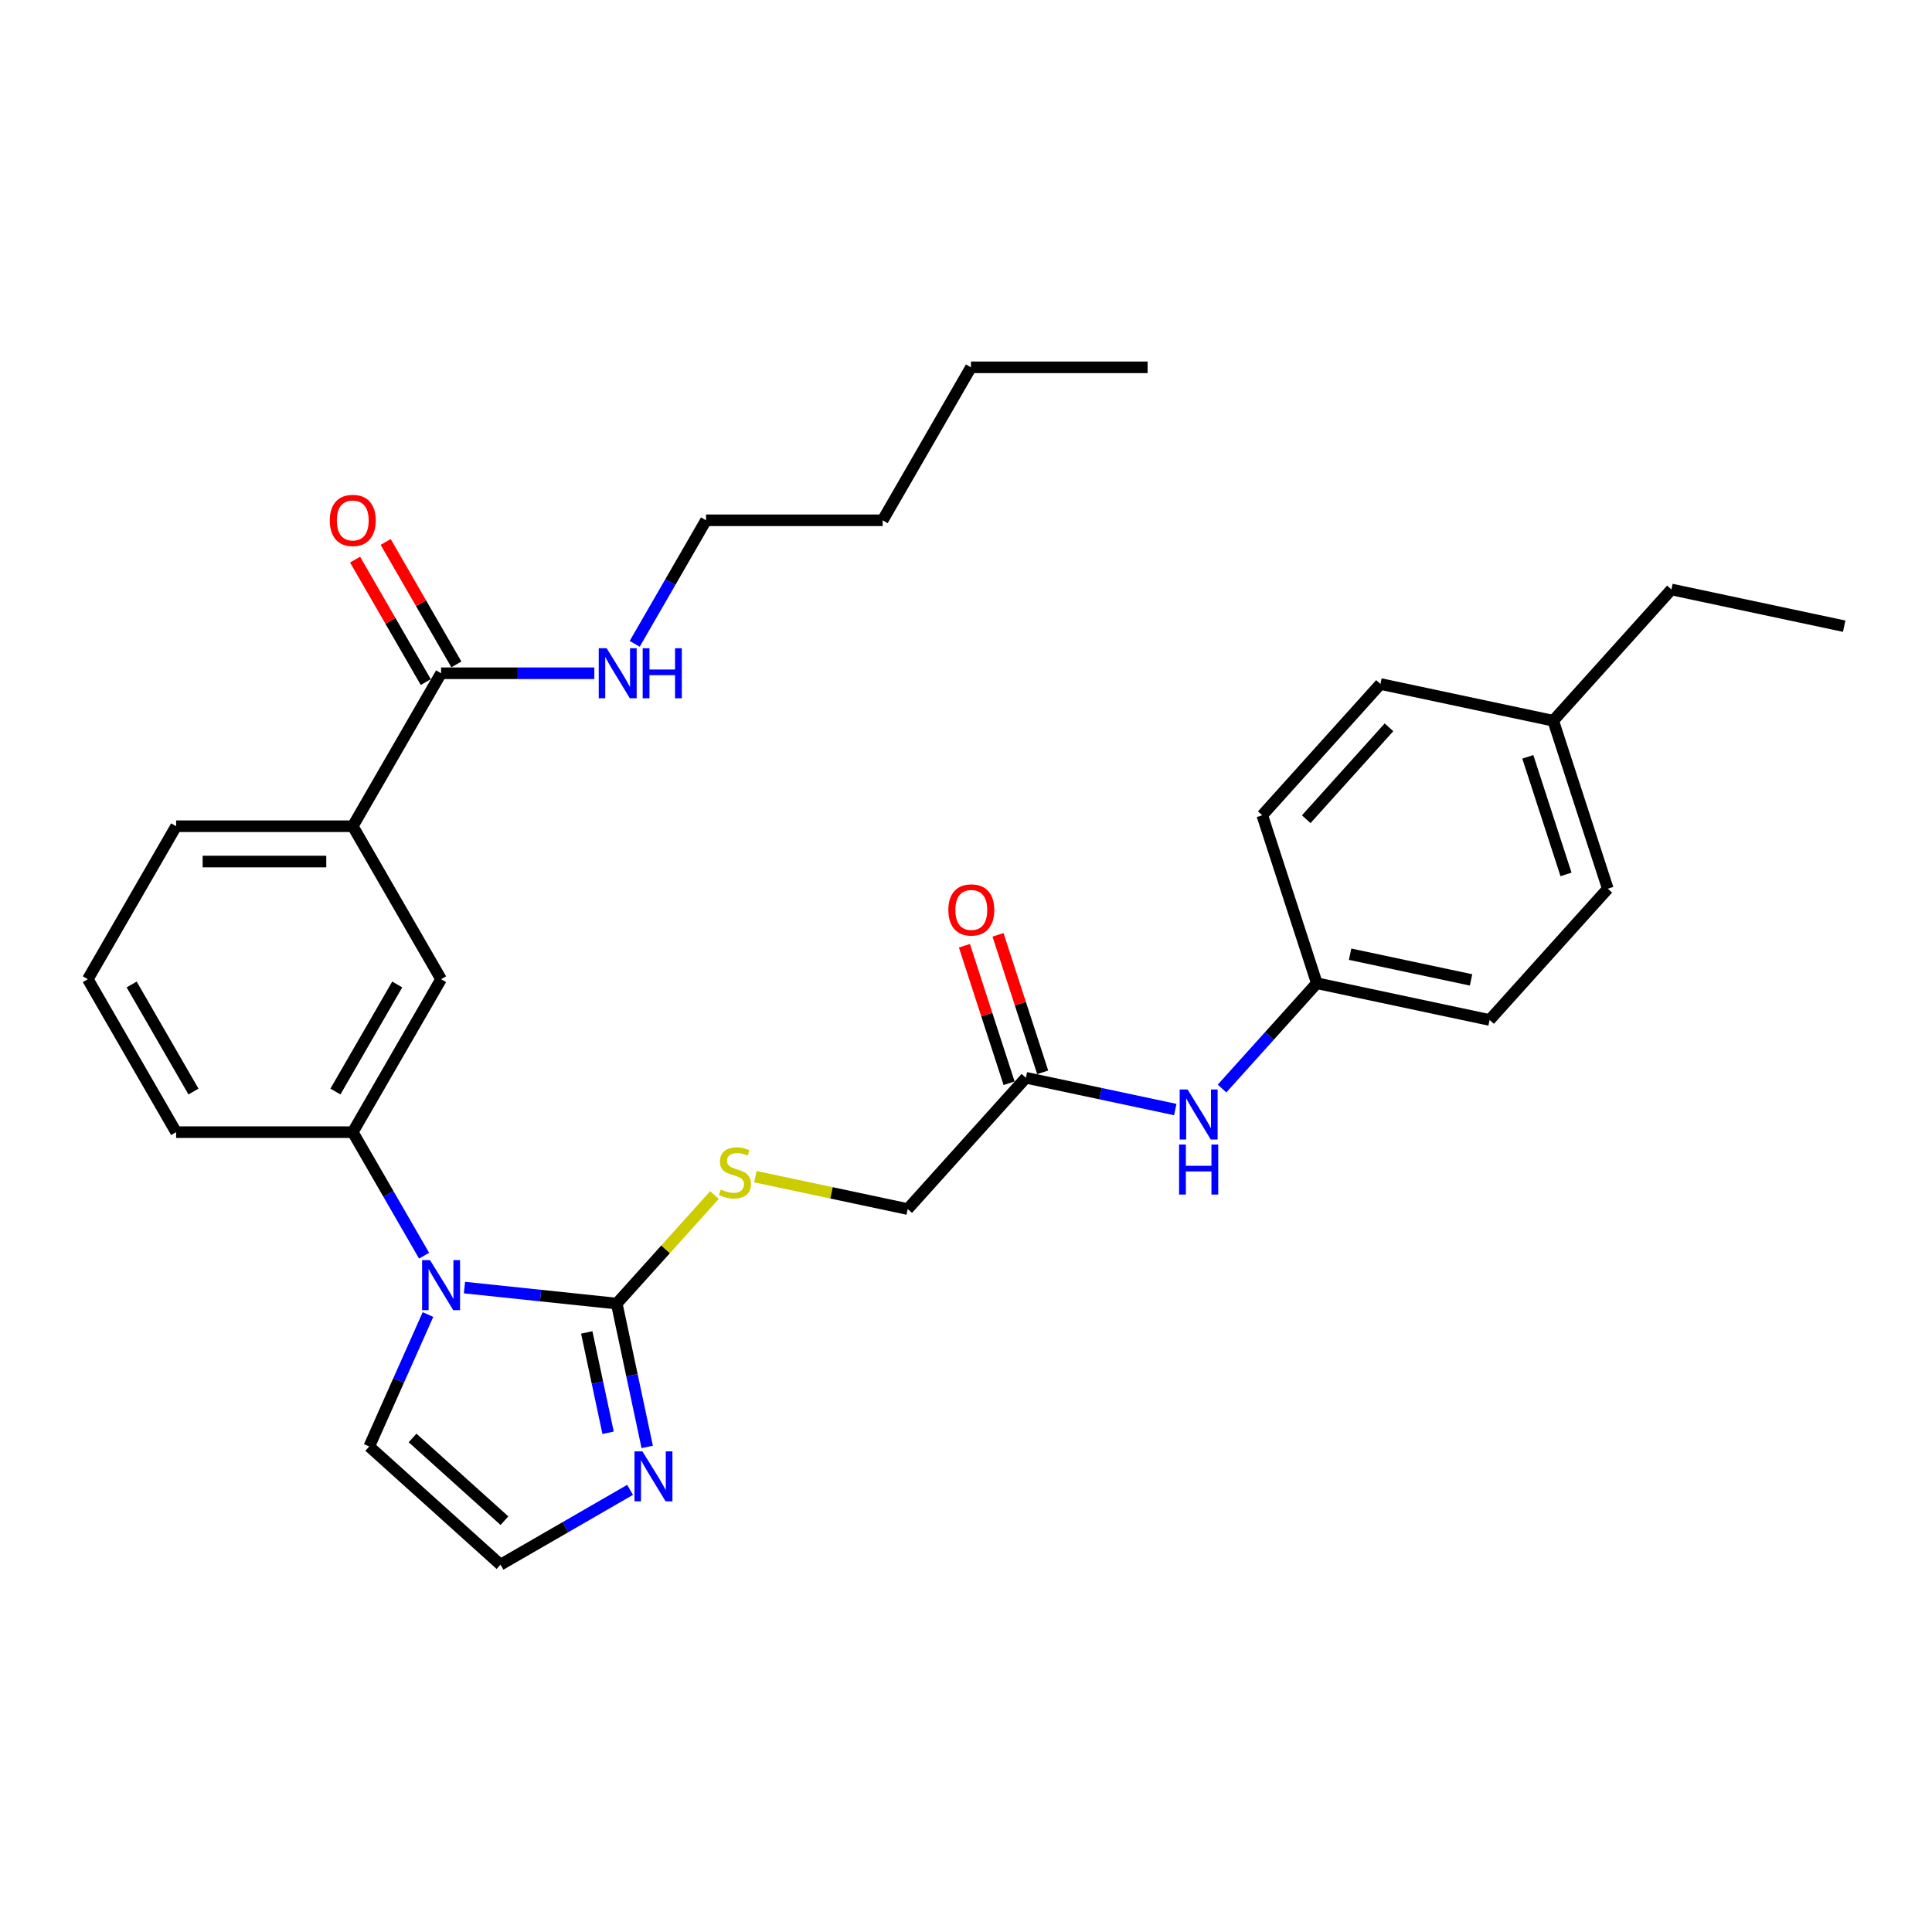 <?xml version='1.0' encoding='iso-8859-1'?>
<svg version='1.1' baseProfile='full'
              xmlns='http://www.w3.org/2000/svg'
                      xmlns:rdkit='http://www.rdkit.org/xml'
                      xmlns:xlink='http://www.w3.org/1999/xlink'
                  xml:space='preserve'
width='1000px' height='1000px' viewBox='0 0 1000 1000'>
<!-- END OF HEADER -->
<rect style='opacity:1.0;fill:#FFFFFF;stroke:none' width='1000' height='1000' x='0' y='0'> </rect>
<path class='bond-0' d='M 240.406,666.45 L 279.815,670.592' style='fill:none;fill-rule:evenodd;stroke:#0000FF;stroke-width:6px;stroke-linecap:butt;stroke-linejoin:miter;stroke-opacity:1' />
<path class='bond-0' d='M 279.815,670.592 L 319.224,674.734' style='fill:none;fill-rule:evenodd;stroke:#000000;stroke-width:6px;stroke-linecap:butt;stroke-linejoin:miter;stroke-opacity:1' />
<path class='bond-2' d='M 219.508,649.947 L 201.049,617.975' style='fill:none;fill-rule:evenodd;stroke:#0000FF;stroke-width:6px;stroke-linecap:butt;stroke-linejoin:miter;stroke-opacity:1' />
<path class='bond-2' d='M 201.049,617.975 L 182.59,586.003' style='fill:none;fill-rule:evenodd;stroke:#000000;stroke-width:6px;stroke-linecap:butt;stroke-linejoin:miter;stroke-opacity:1' />
<path class='bond-8' d='M 221.52,680.409 L 206.318,714.553' style='fill:none;fill-rule:evenodd;stroke:#0000FF;stroke-width:6px;stroke-linecap:butt;stroke-linejoin:miter;stroke-opacity:1' />
<path class='bond-8' d='M 206.318,714.553 L 191.116,748.697' style='fill:none;fill-rule:evenodd;stroke:#000000;stroke-width:6px;stroke-linecap:butt;stroke-linejoin:miter;stroke-opacity:1' />
<path class='bond-1' d='M 319.224,674.734 L 327.109,711.832' style='fill:none;fill-rule:evenodd;stroke:#000000;stroke-width:6px;stroke-linecap:butt;stroke-linejoin:miter;stroke-opacity:1' />
<path class='bond-1' d='M 327.109,711.832 L 334.994,748.929' style='fill:none;fill-rule:evenodd;stroke:#0000FF;stroke-width:6px;stroke-linecap:butt;stroke-linejoin:miter;stroke-opacity:1' />
<path class='bond-1' d='M 303.704,689.665 L 309.224,715.633' style='fill:none;fill-rule:evenodd;stroke:#000000;stroke-width:6px;stroke-linecap:butt;stroke-linejoin:miter;stroke-opacity:1' />
<path class='bond-1' d='M 309.224,715.633 L 314.744,741.601' style='fill:none;fill-rule:evenodd;stroke:#0000FF;stroke-width:6px;stroke-linecap:butt;stroke-linejoin:miter;stroke-opacity:1' />
<path class='bond-4' d='M 319.224,674.734 L 344.517,646.643' style='fill:none;fill-rule:evenodd;stroke:#000000;stroke-width:6px;stroke-linecap:butt;stroke-linejoin:miter;stroke-opacity:1' />
<path class='bond-4' d='M 344.517,646.643 L 369.811,618.551' style='fill:none;fill-rule:evenodd;stroke:#CCCC00;stroke-width:6px;stroke-linecap:butt;stroke-linejoin:miter;stroke-opacity:1' />
<path class='bond-30' d='M 326.127,771.148 L 292.592,790.51' style='fill:none;fill-rule:evenodd;stroke:#0000FF;stroke-width:6px;stroke-linecap:butt;stroke-linejoin:miter;stroke-opacity:1' />
<path class='bond-30' d='M 292.592,790.51 L 259.057,809.872' style='fill:none;fill-rule:evenodd;stroke:#000000;stroke-width:6px;stroke-linecap:butt;stroke-linejoin:miter;stroke-opacity:1' />
<path class='bond-5' d='M 182.59,586.003 L 228.301,506.828' style='fill:none;fill-rule:evenodd;stroke:#000000;stroke-width:6px;stroke-linecap:butt;stroke-linejoin:miter;stroke-opacity:1' />
<path class='bond-5' d='M 173.611,564.985 L 205.61,509.562' style='fill:none;fill-rule:evenodd;stroke:#000000;stroke-width:6px;stroke-linecap:butt;stroke-linejoin:miter;stroke-opacity:1' />
<path class='bond-21' d='M 182.59,586.003 L 91.166,586.003' style='fill:none;fill-rule:evenodd;stroke:#000000;stroke-width:6px;stroke-linecap:butt;stroke-linejoin:miter;stroke-opacity:1' />
<path class='bond-3' d='M 228.301,348.478 L 182.59,427.653' style='fill:none;fill-rule:evenodd;stroke:#000000;stroke-width:6px;stroke-linecap:butt;stroke-linejoin:miter;stroke-opacity:1' />
<path class='bond-11' d='M 236.219,343.907 L 217.918,312.209' style='fill:none;fill-rule:evenodd;stroke:#000000;stroke-width:6px;stroke-linecap:butt;stroke-linejoin:miter;stroke-opacity:1' />
<path class='bond-11' d='M 217.918,312.209 L 199.617,280.512' style='fill:none;fill-rule:evenodd;stroke:#FF0000;stroke-width:6px;stroke-linecap:butt;stroke-linejoin:miter;stroke-opacity:1' />
<path class='bond-11' d='M 220.384,353.049 L 202.083,321.352' style='fill:none;fill-rule:evenodd;stroke:#000000;stroke-width:6px;stroke-linecap:butt;stroke-linejoin:miter;stroke-opacity:1' />
<path class='bond-11' d='M 202.083,321.352 L 183.782,289.654' style='fill:none;fill-rule:evenodd;stroke:#FF0000;stroke-width:6px;stroke-linecap:butt;stroke-linejoin:miter;stroke-opacity:1' />
<path class='bond-14' d='M 228.301,348.478 L 267.961,348.478' style='fill:none;fill-rule:evenodd;stroke:#000000;stroke-width:6px;stroke-linecap:butt;stroke-linejoin:miter;stroke-opacity:1' />
<path class='bond-14' d='M 267.961,348.478 L 307.62,348.478' style='fill:none;fill-rule:evenodd;stroke:#0000FF;stroke-width:6px;stroke-linecap:butt;stroke-linejoin:miter;stroke-opacity:1' />
<path class='bond-13' d='M 390.985,609.044 L 430.404,617.423' style='fill:none;fill-rule:evenodd;stroke:#CCCC00;stroke-width:6px;stroke-linecap:butt;stroke-linejoin:miter;stroke-opacity:1' />
<path class='bond-13' d='M 430.404,617.423 L 469.824,625.802' style='fill:none;fill-rule:evenodd;stroke:#000000;stroke-width:6px;stroke-linecap:butt;stroke-linejoin:miter;stroke-opacity:1' />
<path class='bond-6' d='M 228.301,506.828 L 182.59,427.653' style='fill:none;fill-rule:evenodd;stroke:#000000;stroke-width:6px;stroke-linecap:butt;stroke-linejoin:miter;stroke-opacity:1' />
<path class='bond-31' d='M 182.59,427.653 L 91.166,427.653' style='fill:none;fill-rule:evenodd;stroke:#000000;stroke-width:6px;stroke-linecap:butt;stroke-linejoin:miter;stroke-opacity:1' />
<path class='bond-31' d='M 168.876,445.938 L 104.88,445.938' style='fill:none;fill-rule:evenodd;stroke:#000000;stroke-width:6px;stroke-linecap:butt;stroke-linejoin:miter;stroke-opacity:1' />
<path class='bond-7' d='M 259.057,809.872 L 191.116,748.697' style='fill:none;fill-rule:evenodd;stroke:#000000;stroke-width:6px;stroke-linecap:butt;stroke-linejoin:miter;stroke-opacity:1' />
<path class='bond-7' d='M 261.101,787.107 L 213.542,744.285' style='fill:none;fill-rule:evenodd;stroke:#000000;stroke-width:6px;stroke-linecap:butt;stroke-linejoin:miter;stroke-opacity:1' />
<path class='bond-9' d='M 530.998,557.861 L 469.824,625.802' style='fill:none;fill-rule:evenodd;stroke:#000000;stroke-width:6px;stroke-linecap:butt;stroke-linejoin:miter;stroke-opacity:1' />
<path class='bond-10' d='M 530.998,557.861 L 569.658,566.078' style='fill:none;fill-rule:evenodd;stroke:#000000;stroke-width:6px;stroke-linecap:butt;stroke-linejoin:miter;stroke-opacity:1' />
<path class='bond-10' d='M 569.658,566.078 L 608.319,574.296' style='fill:none;fill-rule:evenodd;stroke:#0000FF;stroke-width:6px;stroke-linecap:butt;stroke-linejoin:miter;stroke-opacity:1' />
<path class='bond-12' d='M 539.693,555.036 L 528.13,519.451' style='fill:none;fill-rule:evenodd;stroke:#000000;stroke-width:6px;stroke-linecap:butt;stroke-linejoin:miter;stroke-opacity:1' />
<path class='bond-12' d='M 528.13,519.451 L 516.568,483.867' style='fill:none;fill-rule:evenodd;stroke:#FF0000;stroke-width:6px;stroke-linecap:butt;stroke-linejoin:miter;stroke-opacity:1' />
<path class='bond-12' d='M 522.303,560.686 L 510.741,525.101' style='fill:none;fill-rule:evenodd;stroke:#000000;stroke-width:6px;stroke-linecap:butt;stroke-linejoin:miter;stroke-opacity:1' />
<path class='bond-12' d='M 510.741,525.101 L 499.179,489.517' style='fill:none;fill-rule:evenodd;stroke:#FF0000;stroke-width:6px;stroke-linecap:butt;stroke-linejoin:miter;stroke-opacity:1' />
<path class='bond-15' d='M 632.528,563.425 L 657.063,536.177' style='fill:none;fill-rule:evenodd;stroke:#0000FF;stroke-width:6px;stroke-linecap:butt;stroke-linejoin:miter;stroke-opacity:1' />
<path class='bond-15' d='M 657.063,536.177 L 681.597,508.928' style='fill:none;fill-rule:evenodd;stroke:#000000;stroke-width:6px;stroke-linecap:butt;stroke-linejoin:miter;stroke-opacity:1' />
<path class='bond-24' d='M 328.518,333.247 L 346.977,301.275' style='fill:none;fill-rule:evenodd;stroke:#0000FF;stroke-width:6px;stroke-linecap:butt;stroke-linejoin:miter;stroke-opacity:1' />
<path class='bond-24' d='M 346.977,301.275 L 365.436,269.303' style='fill:none;fill-rule:evenodd;stroke:#000000;stroke-width:6px;stroke-linecap:butt;stroke-linejoin:miter;stroke-opacity:1' />
<path class='bond-17' d='M 681.597,508.928 L 653.346,421.979' style='fill:none;fill-rule:evenodd;stroke:#000000;stroke-width:6px;stroke-linecap:butt;stroke-linejoin:miter;stroke-opacity:1' />
<path class='bond-18' d='M 681.597,508.928 L 771.023,527.936' style='fill:none;fill-rule:evenodd;stroke:#000000;stroke-width:6px;stroke-linecap:butt;stroke-linejoin:miter;stroke-opacity:1' />
<path class='bond-18' d='M 698.813,493.894 L 761.411,507.2' style='fill:none;fill-rule:evenodd;stroke:#000000;stroke-width:6px;stroke-linecap:butt;stroke-linejoin:miter;stroke-opacity:1' />
<path class='bond-16' d='M 803.946,373.046 L 832.197,459.995' style='fill:none;fill-rule:evenodd;stroke:#000000;stroke-width:6px;stroke-linecap:butt;stroke-linejoin:miter;stroke-opacity:1' />
<path class='bond-16' d='M 790.794,391.739 L 810.57,452.603' style='fill:none;fill-rule:evenodd;stroke:#000000;stroke-width:6px;stroke-linecap:butt;stroke-linejoin:miter;stroke-opacity:1' />
<path class='bond-25' d='M 803.946,373.046 L 865.12,305.106' style='fill:none;fill-rule:evenodd;stroke:#000000;stroke-width:6px;stroke-linecap:butt;stroke-linejoin:miter;stroke-opacity:1' />
<path class='bond-32' d='M 803.946,373.046 L 714.52,354.038' style='fill:none;fill-rule:evenodd;stroke:#000000;stroke-width:6px;stroke-linecap:butt;stroke-linejoin:miter;stroke-opacity:1' />
<path class='bond-20' d='M 653.346,421.979 L 714.52,354.038' style='fill:none;fill-rule:evenodd;stroke:#000000;stroke-width:6px;stroke-linecap:butt;stroke-linejoin:miter;stroke-opacity:1' />
<path class='bond-20' d='M 676.11,424.023 L 718.932,376.464' style='fill:none;fill-rule:evenodd;stroke:#000000;stroke-width:6px;stroke-linecap:butt;stroke-linejoin:miter;stroke-opacity:1' />
<path class='bond-19' d='M 771.023,527.936 L 832.197,459.995' style='fill:none;fill-rule:evenodd;stroke:#000000;stroke-width:6px;stroke-linecap:butt;stroke-linejoin:miter;stroke-opacity:1' />
<path class='bond-23' d='M 91.166,586.003 L 45.455,506.828' style='fill:none;fill-rule:evenodd;stroke:#000000;stroke-width:6px;stroke-linecap:butt;stroke-linejoin:miter;stroke-opacity:1' />
<path class='bond-23' d='M 100.144,564.985 L 68.146,509.562' style='fill:none;fill-rule:evenodd;stroke:#000000;stroke-width:6px;stroke-linecap:butt;stroke-linejoin:miter;stroke-opacity:1' />
<path class='bond-22' d='M 91.166,427.653 L 45.455,506.828' style='fill:none;fill-rule:evenodd;stroke:#000000;stroke-width:6px;stroke-linecap:butt;stroke-linejoin:miter;stroke-opacity:1' />
<path class='bond-26' d='M 365.436,269.303 L 456.86,269.303' style='fill:none;fill-rule:evenodd;stroke:#000000;stroke-width:6px;stroke-linecap:butt;stroke-linejoin:miter;stroke-opacity:1' />
<path class='bond-28' d='M 865.12,305.106 L 954.545,324.114' style='fill:none;fill-rule:evenodd;stroke:#000000;stroke-width:6px;stroke-linecap:butt;stroke-linejoin:miter;stroke-opacity:1' />
<path class='bond-27' d='M 456.86,269.303 L 502.571,190.128' style='fill:none;fill-rule:evenodd;stroke:#000000;stroke-width:6px;stroke-linecap:butt;stroke-linejoin:miter;stroke-opacity:1' />
<path class='bond-29' d='M 502.571,190.128 L 593.995,190.128' style='fill:none;fill-rule:evenodd;stroke:#000000;stroke-width:6px;stroke-linecap:butt;stroke-linejoin:miter;stroke-opacity:1' />
<path  class='atom-0' d='M 222.578 652.233
L 231.062 665.946
Q 231.903 667.299, 233.256 669.749
Q 234.609 672.199, 234.683 672.346
L 234.683 652.233
L 238.12 652.233
L 238.12 678.124
L 234.573 678.124
L 225.467 663.13
Q 224.407 661.375, 223.273 659.364
Q 222.176 657.352, 221.847 656.731
L 221.847 678.124
L 218.482 678.124
L 218.482 652.233
L 222.578 652.233
' fill='#0000FF'/>
<path  class='atom-2' d='M 332.509 751.214
L 340.993 764.928
Q 341.834 766.281, 343.187 768.731
Q 344.54 771.181, 344.613 771.328
L 344.613 751.214
L 348.051 751.214
L 348.051 777.106
L 344.503 777.106
L 335.398 762.112
Q 334.337 760.357, 333.204 758.345
Q 332.106 756.334, 331.777 755.712
L 331.777 777.106
L 328.413 777.106
L 328.413 751.214
L 332.509 751.214
' fill='#0000FF'/>
<path  class='atom-5' d='M 373.084 615.68
Q 373.377 615.79, 374.583 616.302
Q 375.79 616.814, 377.107 617.143
Q 378.46 617.435, 379.776 617.435
Q 382.226 617.435, 383.653 616.265
Q 385.079 615.058, 385.079 612.974
Q 385.079 611.548, 384.347 610.67
Q 383.653 609.792, 382.556 609.317
Q 381.458 608.842, 379.63 608.293
Q 377.326 607.598, 375.937 606.94
Q 374.583 606.282, 373.596 604.892
Q 372.645 603.502, 372.645 601.162
Q 372.645 597.907, 374.839 595.896
Q 377.07 593.885, 381.458 593.885
Q 384.457 593.885, 387.858 595.311
L 387.017 598.127
Q 383.909 596.847, 381.568 596.847
Q 379.045 596.847, 377.655 597.907
Q 376.266 598.931, 376.302 600.723
Q 376.302 602.113, 376.997 602.954
Q 377.728 603.795, 378.752 604.27
Q 379.813 604.746, 381.568 605.294
Q 383.909 606.026, 385.298 606.757
Q 386.688 607.488, 387.675 608.988
Q 388.699 610.451, 388.699 612.974
Q 388.699 616.558, 386.286 618.496
Q 383.909 620.397, 379.923 620.397
Q 377.619 620.397, 375.863 619.885
Q 374.145 619.41, 372.097 618.569
L 373.084 615.68
' fill='#CCCC00'/>
<path  class='atom-11' d='M 614.7 563.923
L 623.184 577.637
Q 624.025 578.99, 625.378 581.44
Q 626.731 583.89, 626.805 584.036
L 626.805 563.923
L 630.242 563.923
L 630.242 589.814
L 626.695 589.814
L 617.589 574.821
Q 616.529 573.066, 615.395 571.054
Q 614.298 569.043, 613.969 568.421
L 613.969 589.814
L 610.604 589.814
L 610.604 563.923
L 614.7 563.923
' fill='#0000FF'/>
<path  class='atom-11' d='M 610.294 592.403
L 613.804 592.403
L 613.804 603.411
L 627.042 603.411
L 627.042 592.403
L 630.553 592.403
L 630.553 618.295
L 627.042 618.295
L 627.042 606.336
L 613.804 606.336
L 613.804 618.295
L 610.294 618.295
L 610.294 592.403
' fill='#0000FF'/>
<path  class='atom-12' d='M 170.705 269.376
Q 170.705 263.16, 173.776 259.686
Q 176.848 256.211, 182.59 256.211
Q 188.331 256.211, 191.403 259.686
Q 194.475 263.16, 194.475 269.376
Q 194.475 275.666, 191.366 279.25
Q 188.258 282.797, 182.59 282.797
Q 176.885 282.797, 173.776 279.25
Q 170.705 275.703, 170.705 269.376
M 182.59 279.872
Q 186.539 279.872, 188.66 277.239
Q 190.818 274.569, 190.818 269.376
Q 190.818 264.293, 188.66 261.733
Q 186.539 259.137, 182.59 259.137
Q 178.64 259.137, 176.483 261.697
Q 174.361 264.257, 174.361 269.376
Q 174.361 274.606, 176.483 277.239
Q 178.64 279.872, 182.59 279.872
' fill='#FF0000'/>
<path  class='atom-13' d='M 490.861 470.985
Q 490.861 464.768, 493.933 461.294
Q 497.005 457.82, 502.746 457.82
Q 508.488 457.82, 511.56 461.294
Q 514.631 464.768, 514.631 470.985
Q 514.631 477.275, 511.523 480.859
Q 508.415 484.406, 502.746 484.406
Q 497.041 484.406, 493.933 480.859
Q 490.861 477.312, 490.861 470.985
M 502.746 481.481
Q 506.696 481.481, 508.817 478.848
Q 510.974 476.178, 510.974 470.985
Q 510.974 465.902, 508.817 463.342
Q 506.696 460.746, 502.746 460.746
Q 498.797 460.746, 496.639 463.306
Q 494.518 465.865, 494.518 470.985
Q 494.518 476.215, 496.639 478.848
Q 498.797 481.481, 502.746 481.481
' fill='#FF0000'/>
<path  class='atom-15' d='M 314.002 335.533
L 322.486 349.246
Q 323.327 350.599, 324.68 353.049
Q 326.033 355.5, 326.106 355.646
L 326.106 335.533
L 329.544 335.533
L 329.544 361.424
L 325.996 361.424
L 316.891 346.43
Q 315.83 344.675, 314.696 342.664
Q 313.599 340.652, 313.27 340.031
L 313.27 361.424
L 309.906 361.424
L 309.906 335.533
L 314.002 335.533
' fill='#0000FF'/>
<path  class='atom-15' d='M 332.652 335.533
L 336.163 335.533
L 336.163 346.54
L 349.401 346.54
L 349.401 335.533
L 352.911 335.533
L 352.911 361.424
L 349.401 361.424
L 349.401 349.466
L 336.163 349.466
L 336.163 361.424
L 332.652 361.424
L 332.652 335.533
' fill='#0000FF'/>
</svg>
